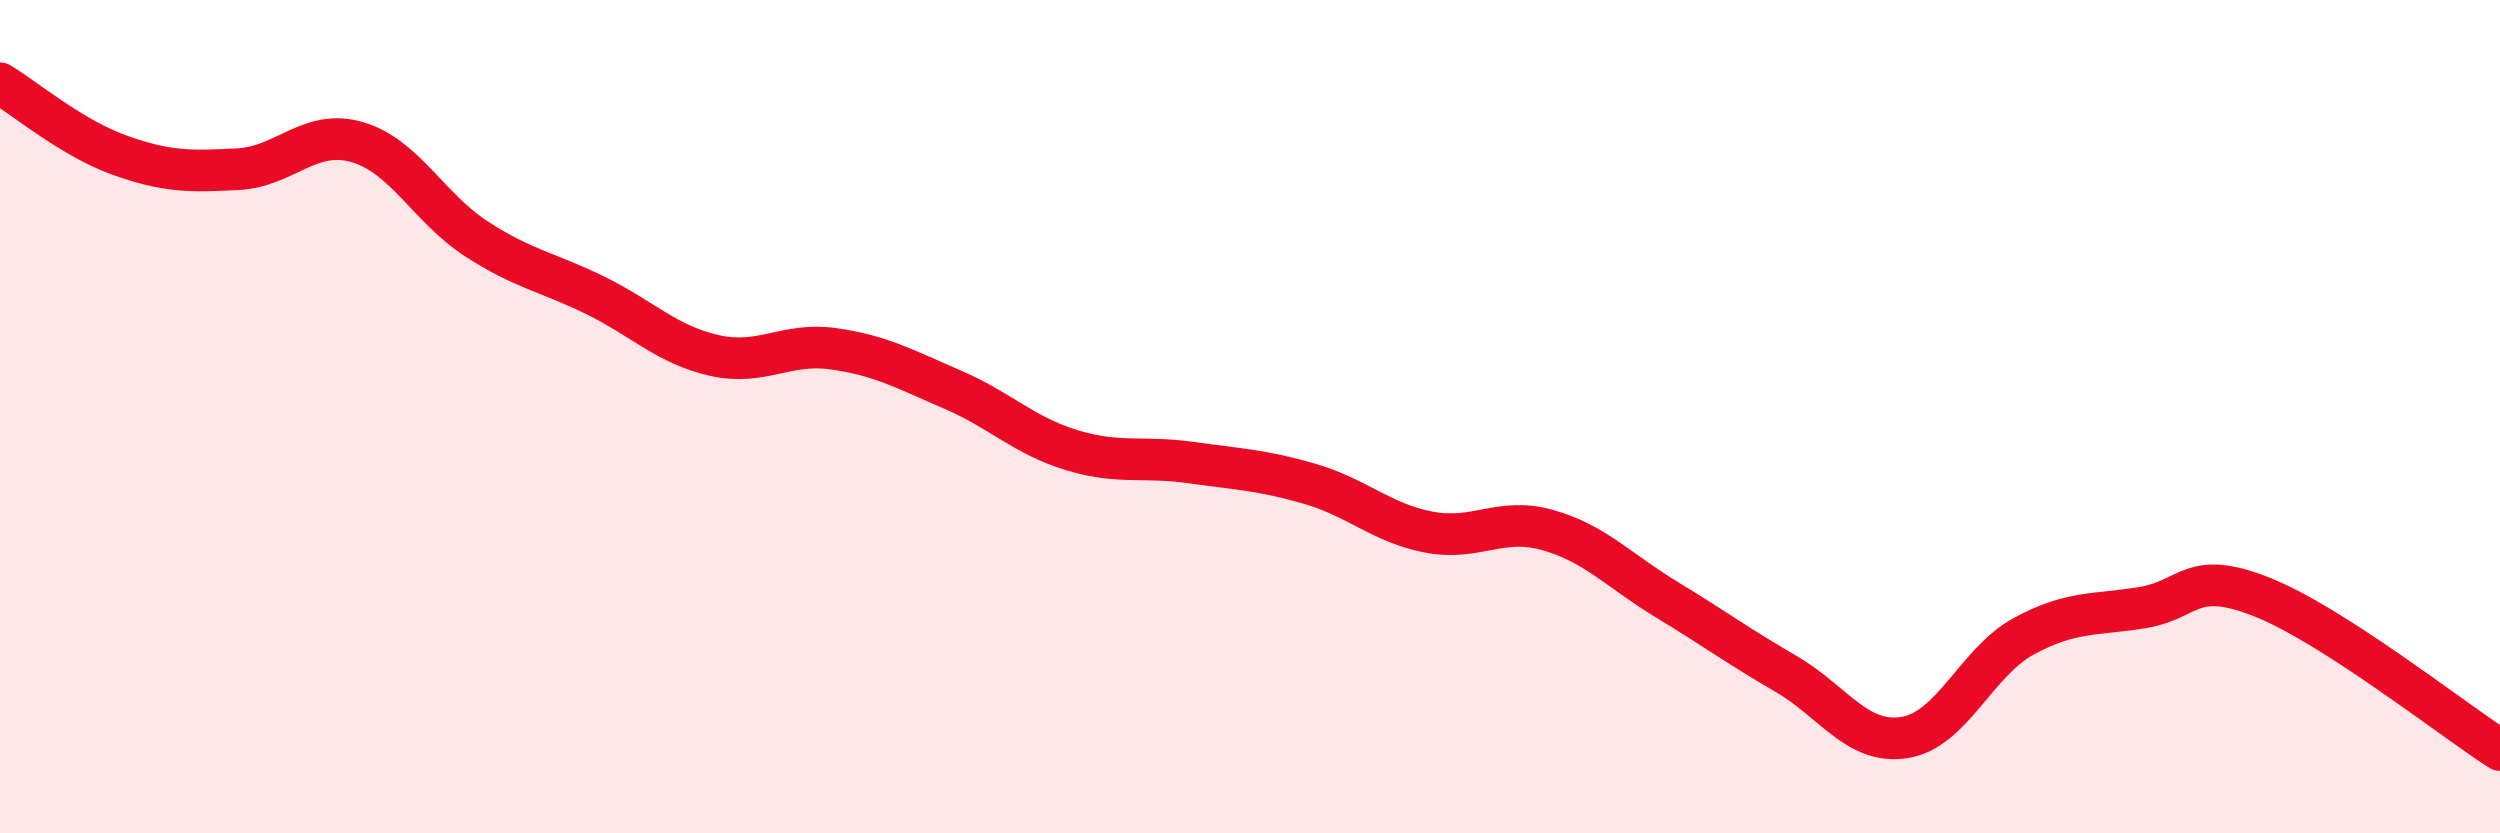 
    <svg width="60" height="20" viewBox="0 0 60 20" xmlns="http://www.w3.org/2000/svg">
      <path
        d="M 0,2 C 0.57,2.34 1.72,3.31 2.86,3.72 C 4,4.13 4.57,4.12 5.71,4.06 C 6.85,4 7.43,3.08 8.57,3.41 C 9.71,3.74 10.29,4.99 11.43,5.73 C 12.57,6.47 13.15,6.53 14.29,7.09 C 15.43,7.65 16,8.27 17.14,8.53 C 18.28,8.79 18.86,8.21 20,8.37 C 21.14,8.53 21.72,8.86 22.86,9.35 C 24,9.84 24.57,10.45 25.71,10.8 C 26.85,11.15 27.43,10.94 28.57,11.1 C 29.71,11.26 30.29,11.28 31.43,11.61 C 32.57,11.94 33.15,12.55 34.29,12.77 C 35.43,12.99 36,12.4 37.14,12.72 C 38.28,13.04 38.86,13.7 40,14.39 C 41.14,15.08 41.72,15.51 42.86,16.17 C 44,16.83 44.57,17.88 45.71,17.7 C 46.85,17.52 47.43,15.89 48.57,15.27 C 49.71,14.65 50.29,14.77 51.43,14.58 C 52.57,14.39 52.58,13.65 54.29,14.33 C 56,15.01 58.86,17.27 60,18L60 20L0 20Z"
        fill="#EB0A25"
        opacity="0.1"
        stroke-linecap="round"
        stroke-linejoin="round"
      />
      <path
        d="M 0,2 C 0.57,2.34 1.72,3.31 2.86,3.72 C 4,4.13 4.57,4.12 5.71,4.06 C 6.85,4 7.43,3.08 8.57,3.41 C 9.71,3.74 10.29,4.99 11.43,5.73 C 12.57,6.47 13.15,6.53 14.29,7.09 C 15.43,7.65 16,8.27 17.14,8.53 C 18.28,8.79 18.86,8.21 20,8.37 C 21.14,8.53 21.72,8.86 22.86,9.35 C 24,9.84 24.57,10.45 25.71,10.8 C 26.85,11.15 27.43,10.94 28.57,11.1 C 29.71,11.26 30.29,11.28 31.43,11.61 C 32.57,11.94 33.15,12.55 34.29,12.77 C 35.43,12.99 36,12.4 37.14,12.72 C 38.28,13.04 38.86,13.7 40,14.39 C 41.14,15.08 41.72,15.51 42.86,16.17 C 44,16.83 44.57,17.88 45.71,17.7 C 46.85,17.52 47.43,15.89 48.57,15.27 C 49.71,14.65 50.29,14.77 51.43,14.58 C 52.57,14.39 52.58,13.65 54.29,14.33 C 56,15.01 58.86,17.27 60,18"
        stroke="#EB0A25"
        stroke-width="1"
        fill="none"
        stroke-linecap="round"
        stroke-linejoin="round"
      />
    </svg>
  